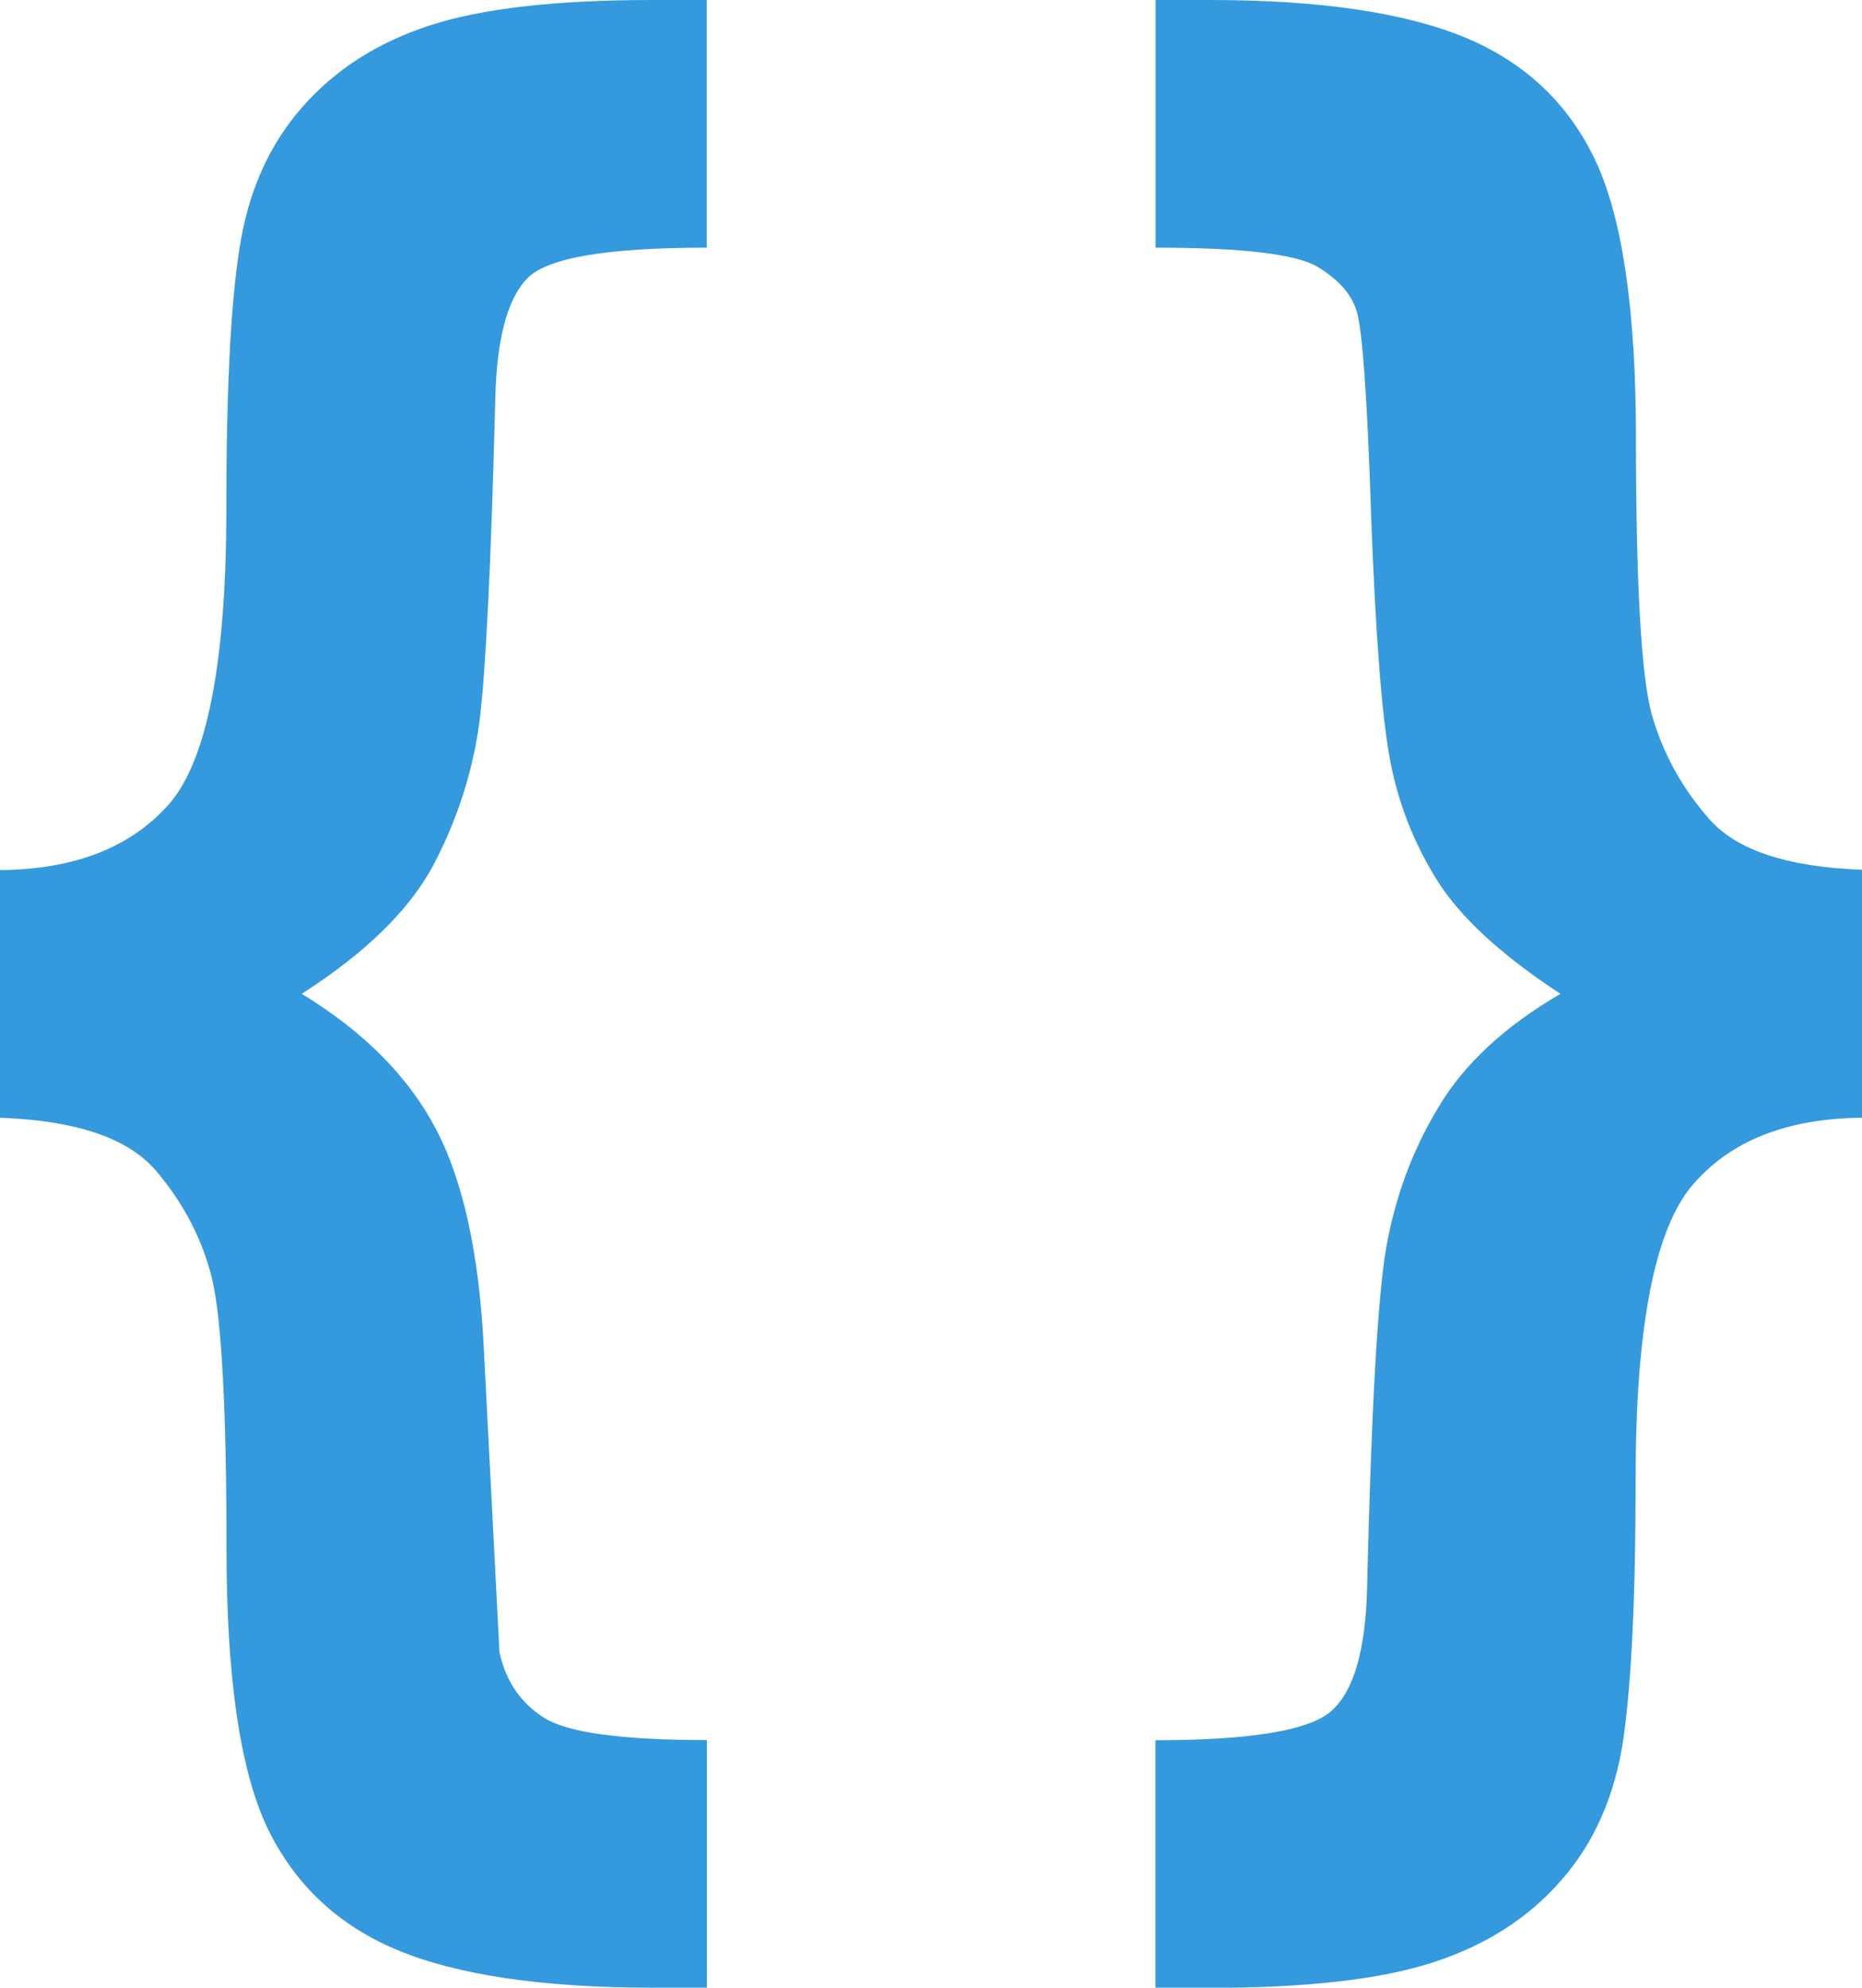 <svg width="115.16" height="122.88" xmlns="http://www.w3.org/2000/svg">

 <g>
  <title>background</title>
  <rect fill="none" id="canvas_background" height="514" width="514" y="-1" x="-1"/>
 </g>
 <g>
  <title>Layer 1</title>
  <g id="svg_1">
   <path fill="#3499dd" id="svg_2" d="m0,69.1l0,-15.31c4.65,-0.04 8.13,-1.42 10.49,-4.12c2.33,-2.71 3.51,-8.8 3.51,-18.26c0,-7.22 0.26,-12.56 0.81,-16.03c0.52,-3.47 1.81,-6.39 3.86,-8.73c2.05,-2.35 4.69,-4.03 7.92,-5.08c3.22,-1.05 7.81,-1.57 13.74,-1.57l3.38,0l0,15.31c-6.2,0 -9.9,0.63 -11.12,1.92c-1.22,1.27 -1.88,3.77 -1.96,7.48c-0.26,10.21 -0.59,16.86 -0.98,19.93c-0.41,3.05 -1.35,5.98 -2.81,8.77c-1.46,2.79 -4.19,5.47 -8.18,8.03c3.8,2.31 6.54,5.06 8.24,8.24c1.72,3.21 2.75,7.81 3.03,13.83l0.96,18.63c0.39,1.79 1.31,3.14 2.77,4.06c1.46,0.92 4.82,1.37 10.06,1.37l0,15.31l-3.34,0c-6.83,0 -12.08,-0.78 -15.81,-2.33c-3.71,-1.55 -6.39,-4.1 -8.07,-7.63c-1.66,-3.55 -2.49,-9.27 -2.49,-17.14c0,-8.7 -0.31,-14.26 -0.89,-16.71c-0.59,-2.42 -1.74,-4.65 -3.45,-6.67c-1.73,-2.04 -4.94,-3.13 -9.67,-3.3l0,0zm115.16,0c-4.65,0.04 -8.14,1.42 -10.49,4.17c-2.33,2.73 -3.51,8.77 -3.51,18.15c0,7.26 -0.26,12.61 -0.76,16.1c-0.52,3.47 -1.79,6.39 -3.84,8.72c-2.05,2.36 -4.71,4.03 -7.94,5.08c-3.25,1.05 -7.83,1.57 -13.76,1.57l-3.4,0l0,-15.31c5.95,0 9.6,-0.61 10.93,-1.85c1.35,-1.24 2.07,-3.75 2.16,-7.55c0.26,-10.93 0.65,-17.93 1.18,-21.03c0.55,-3.1 1.59,-5.98 3.21,-8.66c1.59,-2.7 4.12,-5.04 7.57,-7.05c-3.64,-2.38 -6.19,-4.73 -7.63,-7.02c-1.44,-2.31 -2.42,-4.8 -2.92,-7.5c-0.5,-2.7 -0.89,-7.74 -1.16,-15.09c-0.24,-7.35 -0.55,-11.56 -0.9,-12.61c-0.33,-1.07 -1.16,-1.98 -2.46,-2.75c-1.31,-0.76 -4.62,-1.16 -9.97,-1.16l0,-15.31l3.38,0c6.83,0 12.08,0.79 15.79,2.33c3.71,1.55 6.39,4.1 8.05,7.63c1.66,3.56 2.49,9.27 2.49,17.14c0,9.05 0.33,14.74 0.98,17.08c0.68,2.36 1.83,4.49 3.53,6.43c1.68,1.94 4.84,2.99 9.49,3.16l0,15.33l-0.02,0z"/>
  </g>
 </g>
</svg>